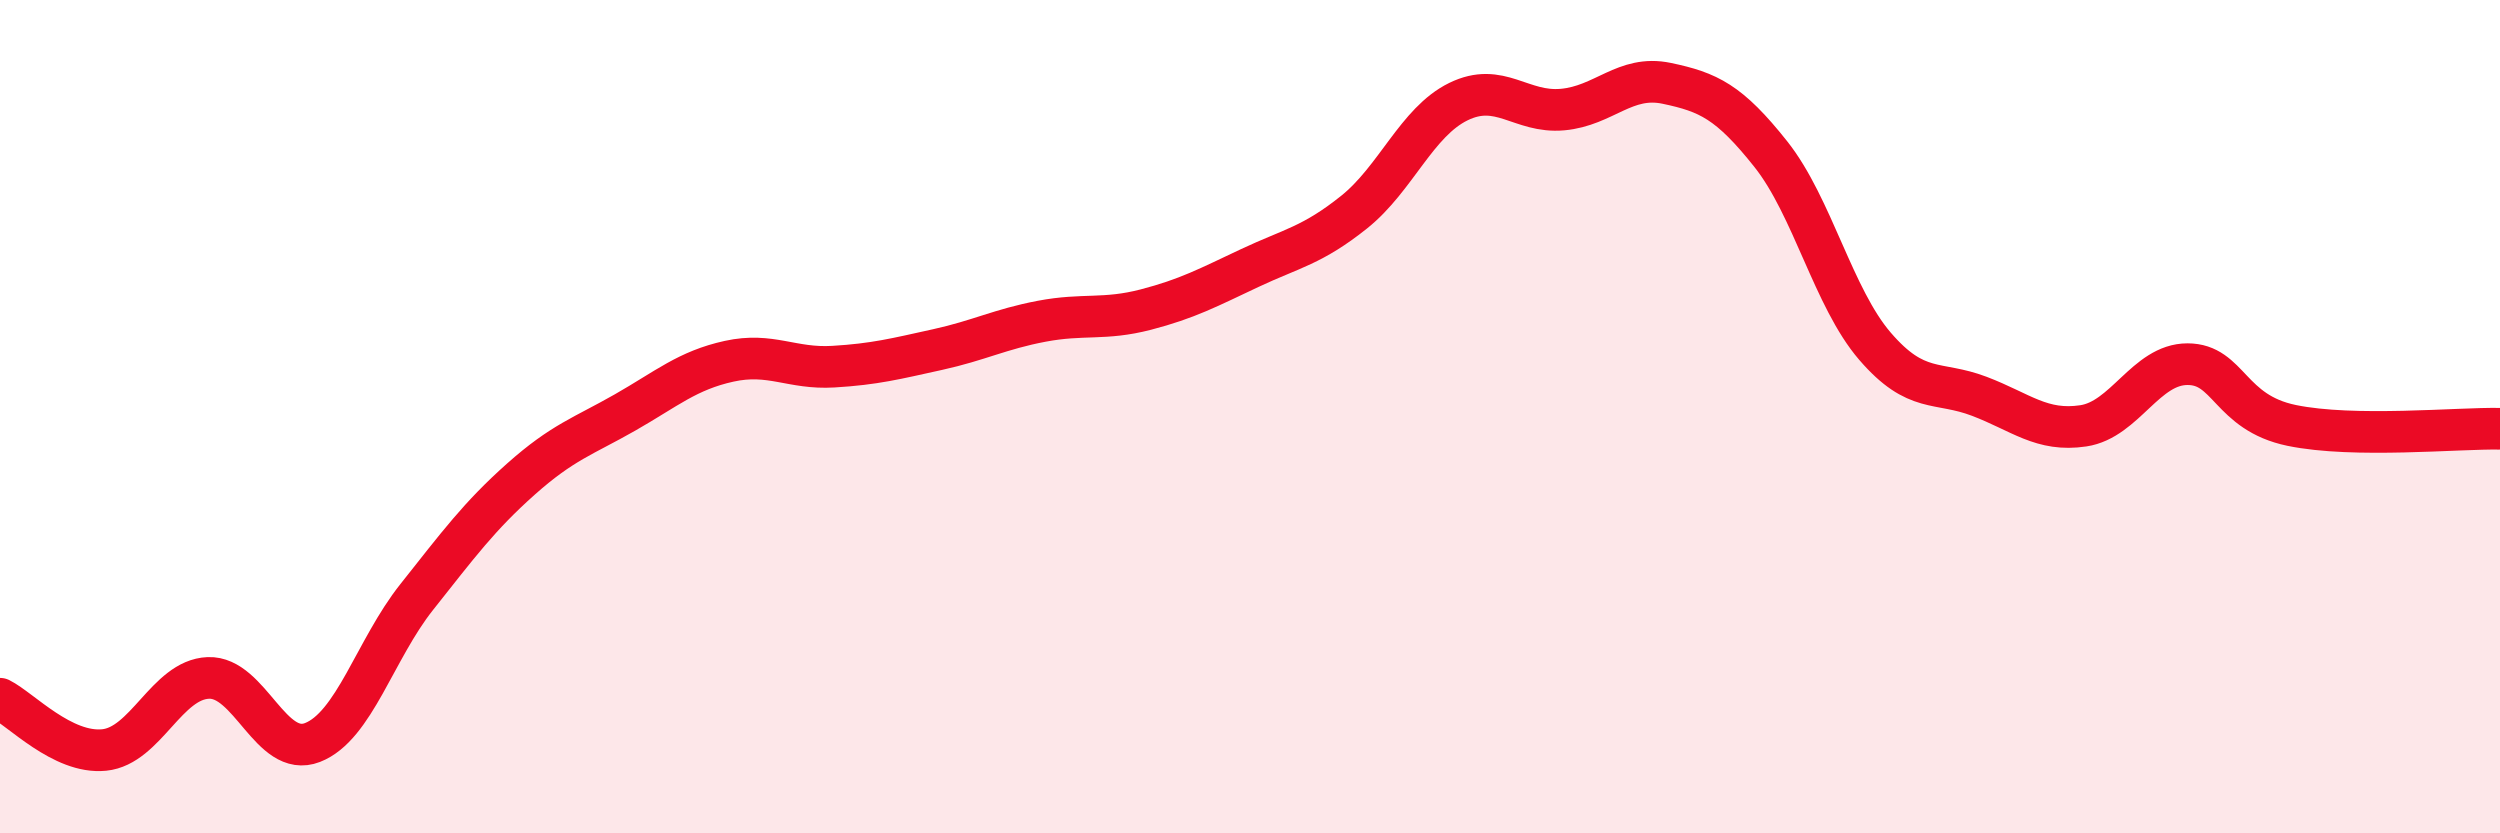 
    <svg width="60" height="20" viewBox="0 0 60 20" xmlns="http://www.w3.org/2000/svg">
      <path
        d="M 0,16.77 C 0.5,17.02 1.5,18.1 2.5,18 C 3.5,17.9 4,16.31 5,16.27 C 6,16.23 6.5,18.21 7.5,17.82 C 8.5,17.43 9,15.59 10,14.33 C 11,13.07 11.5,12.39 12.5,11.5 C 13.5,10.61 14,10.47 15,9.9 C 16,9.33 16.5,8.89 17.5,8.67 C 18.5,8.45 19,8.86 20,8.8 C 21,8.74 21.5,8.61 22.5,8.39 C 23.5,8.17 24,7.9 25,7.71 C 26,7.52 26.5,7.69 27.5,7.43 C 28.5,7.17 29,6.9 30,6.43 C 31,5.96 31.5,5.89 32.5,5.09 C 33.5,4.29 34,2.93 35,2.44 C 36,1.95 36.5,2.72 37.5,2.63 C 38.5,2.54 39,1.79 40,2 C 41,2.21 41.5,2.44 42.5,3.7 C 43.5,4.96 44,7.15 45,8.31 C 46,9.47 46.5,9.13 47.5,9.51 C 48.5,9.89 49,10.37 50,10.22 C 51,10.07 51.5,8.74 52.5,8.74 C 53.5,8.74 53.5,9.9 55,10.21 C 56.5,10.52 59,10.27 60,10.29L60 20L0 20Z"
        fill="#EB0A25"
        opacity="0.1"
        stroke-linecap="round"
        stroke-linejoin="round"
      />
      <path
        d="M 0,16.77 C 0.5,17.02 1.5,18.1 2.5,18 C 3.5,17.9 4,16.31 5,16.27 C 6,16.23 6.5,18.21 7.5,17.82 C 8.5,17.43 9,15.59 10,14.33 C 11,13.07 11.5,12.39 12.5,11.5 C 13.5,10.61 14,10.47 15,9.9 C 16,9.33 16.5,8.89 17.5,8.67 C 18.5,8.45 19,8.86 20,8.8 C 21,8.74 21.5,8.61 22.5,8.39 C 23.5,8.17 24,7.9 25,7.71 C 26,7.52 26.5,7.69 27.5,7.43 C 28.5,7.17 29,6.9 30,6.43 C 31,5.96 31.5,5.89 32.5,5.09 C 33.5,4.29 34,2.93 35,2.44 C 36,1.95 36.5,2.72 37.5,2.63 C 38.5,2.54 39,1.79 40,2 C 41,2.21 41.5,2.44 42.5,3.7 C 43.5,4.96 44,7.15 45,8.31 C 46,9.47 46.5,9.13 47.5,9.51 C 48.5,9.89 49,10.37 50,10.22 C 51,10.07 51.5,8.74 52.5,8.74 C 53.5,8.74 53.5,9.9 55,10.21 C 56.5,10.52 59,10.27 60,10.29"
        stroke="#EB0A25"
        stroke-width="1"
        fill="none"
        stroke-linecap="round"
        stroke-linejoin="round"
      />
    </svg>
  